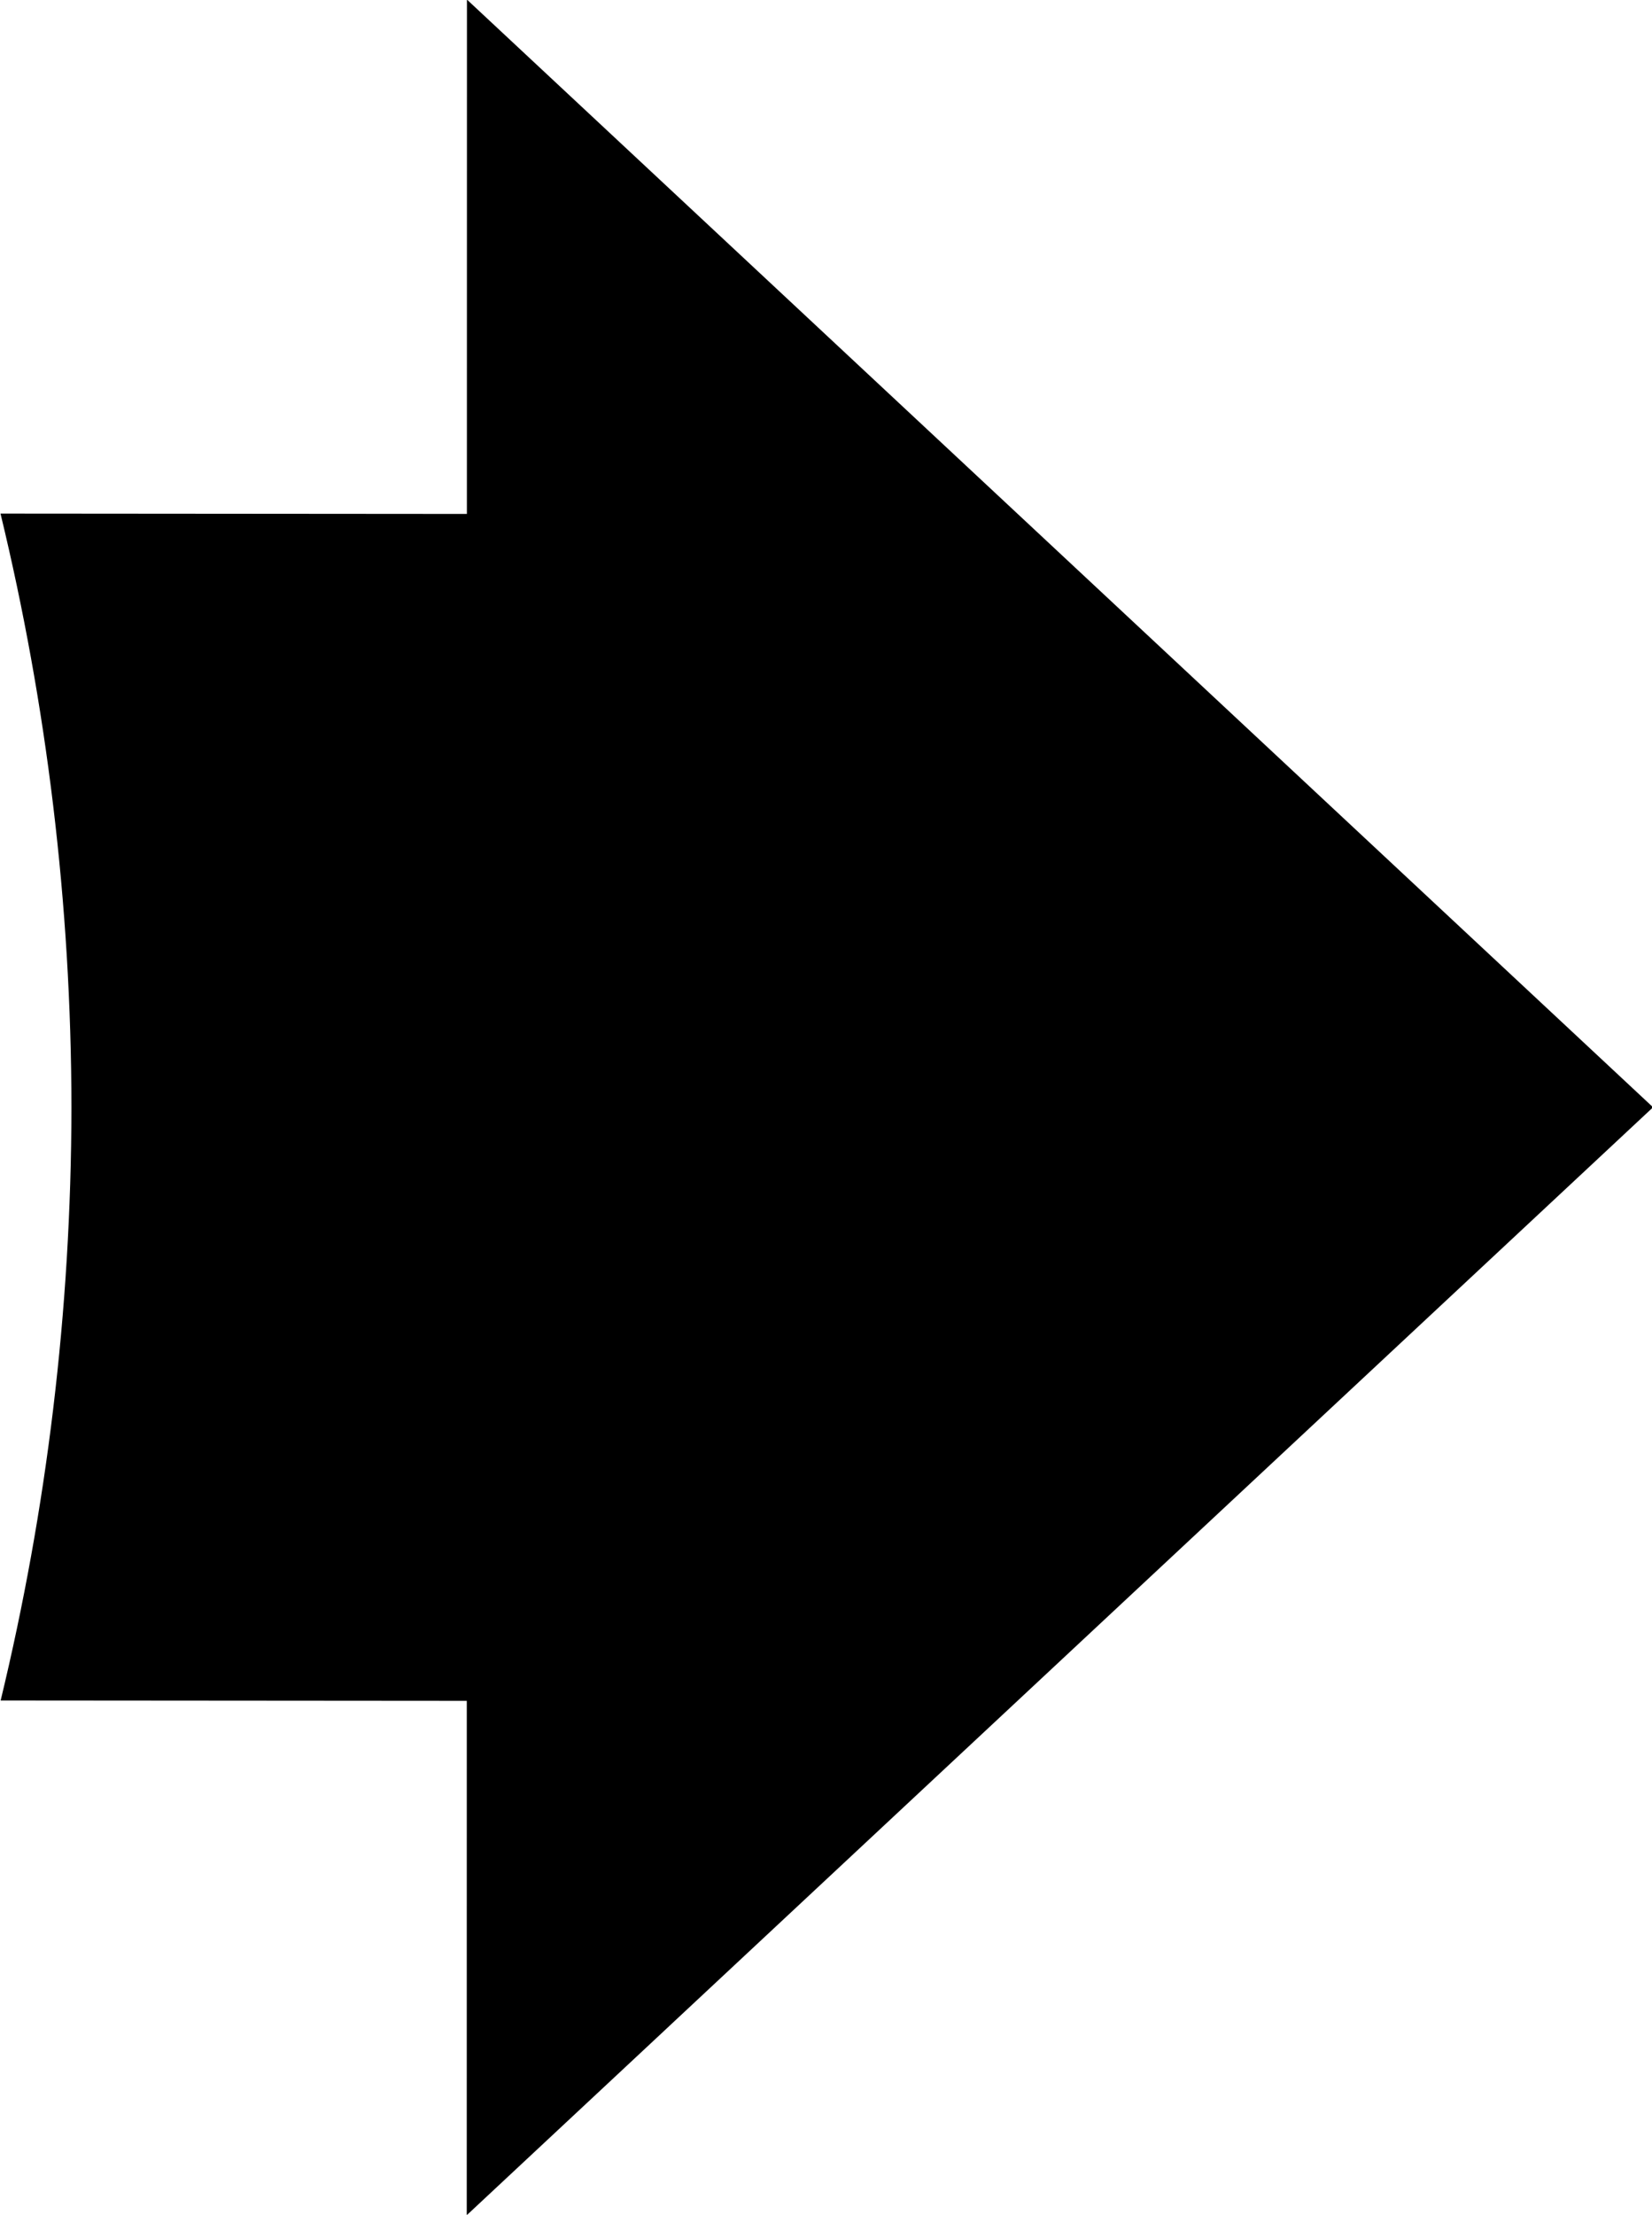 <?xml version="1.0" encoding="UTF-8" standalone="no"?>
<svg
   xmlns:dc="http://purl.org/dc/elements/1.1/"
   xmlns:cc="http://creativecommons.org/ns#"
   xmlns:rdf="http://www.w3.org/1999/02/22-rdf-syntax-ns#"
   xmlns:svg="http://www.w3.org/2000/svg"
   xmlns="http://www.w3.org/2000/svg"
   xmlns:sodipodi="http://sodipodi.sourceforge.net/DTD/sodipodi-0.dtd"
   xmlns:inkscape="http://www.inkscape.org/namespaces/inkscape"
   width="74.634"
   height="100"
   version="1.1"
   viewBox="0 0 74.634 100"
   id="svg6"
   sodipodi:docname="arrowRight.svg"
   inkscape:version="0.92.5 (2060ec1f9f, 2020-04-08)">
  <defs
     id="defs10" />
  <sodipodi:namedview
     pagecolor="#ffffff"
     bordercolor="#666666"
     borderopacity="1"
     objecttolerance="10"
     gridtolerance="10"
     guidetolerance="10"
     inkscape:pageopacity="0"
     inkscape:pageshadow="2"
     inkscape:window-width="1862"
     inkscape:window-height="1016"
     id="namedview8"
     showgrid="true"
     units="px"
     fit-margin-top="0"
     fit-margin-left="0"
     fit-margin-right="0"
     fit-margin-bottom="0"
     inkscape:zoom="5.656854"
     inkscape:cx="-12.692317"
     inkscape:cy="69.417583"
     inkscape:window-x="58"
     inkscape:window-y="27"
     inkscape:window-maximized="1"
     inkscape:current-layer="svg6"
     inkscape:showpageshadow="false"
     inkscape:pagecheckerboard="true"
     inkscape:snap-bbox="true"
     inkscape:snap-bbox-midpoints="true"
     inkscape:snap-nodes="true"
     inkscape:snap-others="false"
     inkscape:snap-grids="true"
     inkscape:snap-to-guides="false"
     inkscape:snap-global="true"
     inkscape:bbox-nodes="true">
    <inkscape:grid
       type="xygrid"
       id="grid822"
       originx="97.317"
       originy="140" />
  </sodipodi:namedview>
  <g
     transform="matrix(0.518,0.518,0.665,-0.665,-62.178,31.455)"
     id="g906">
    <path
       inkscape:connector-curvature="0"
       style="opacity:1;vector-effect:none;fill:#000000;fill-opacity:1;stroke:none;stroke-width:53.314;stroke-linecap:butt;stroke-linejoin:miter;stroke-miterlimit:4;stroke-dasharray:none;stroke-dashoffset:0;stroke-opacity:0.602;paint-order:normal"
       d="M 146.552,11.054 124.138,28.516 103.795,12.694 C 97.51,20.71 89.902,28.308 81.034,35.233 72.132,42.152 62.366,48.084 52.06,52.983 L 72.414,68.813 50,86.276 150,88.962 Z"
       id="path904"
       sodipodi:nodetypes="ccccccccc" />
  </g>
</svg>
